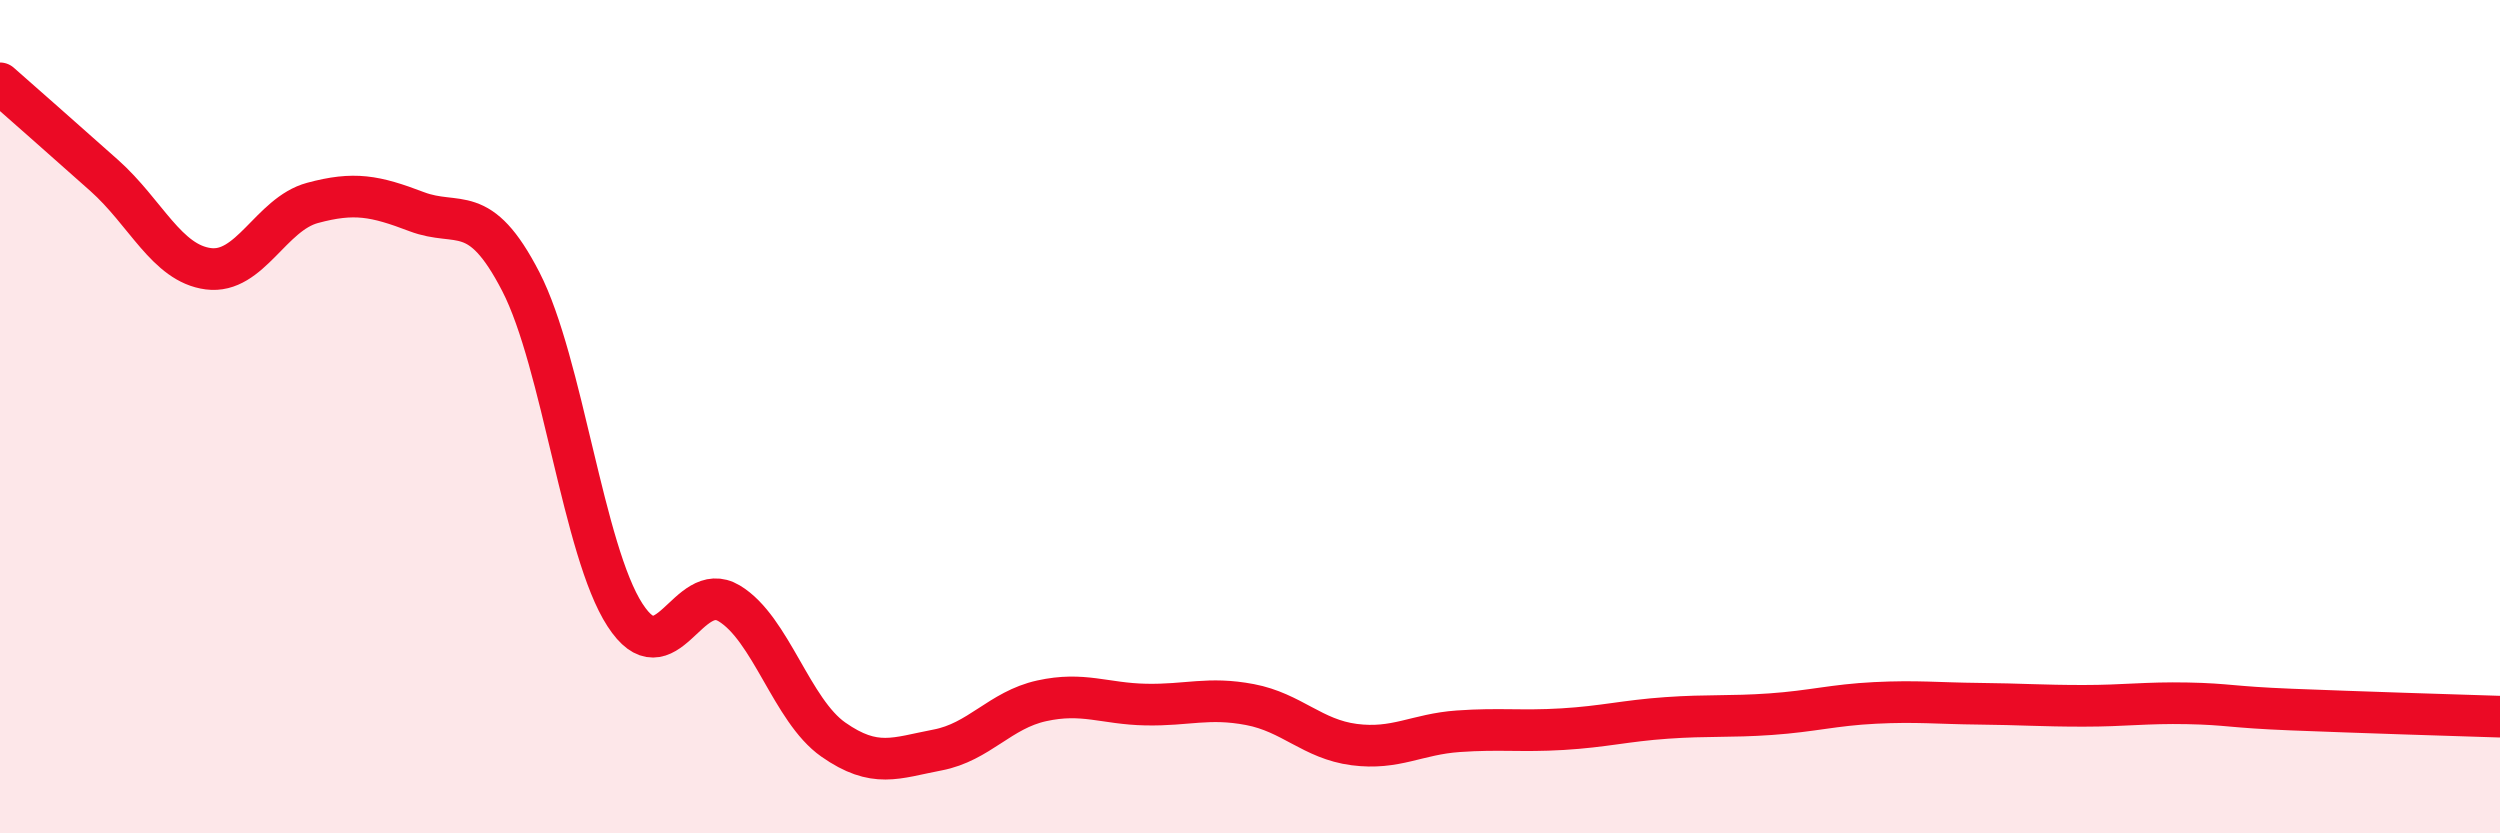 
    <svg width="60" height="20" viewBox="0 0 60 20" xmlns="http://www.w3.org/2000/svg">
      <path
        d="M 0,2 C 0.5,2.44 1.5,3.32 2.5,4.21 C 3.5,5.1 4,6.32 5,6.45 C 6,6.58 6.5,5.14 7.5,4.87 C 8.5,4.6 9,4.7 10,5.08 C 11,5.46 11.5,4.82 12.5,6.76 C 13.5,8.7 14,13.22 15,14.76 C 16,16.3 16.5,13.88 17.5,14.48 C 18.5,15.08 19,17.05 20,17.75 C 21,18.45 21.5,18.19 22.5,18 C 23.5,17.81 24,17.04 25,16.82 C 26,16.6 26.5,16.89 27.5,16.91 C 28.5,16.93 29,16.72 30,16.91 C 31,17.1 31.5,17.74 32.5,17.87 C 33.5,18 34,17.62 35,17.55 C 36,17.48 36.5,17.56 37.5,17.5 C 38.5,17.44 39,17.3 40,17.23 C 41,17.16 41.5,17.21 42.5,17.14 C 43.5,17.07 44,16.92 45,16.87 C 46,16.82 46.5,16.88 47.5,16.89 C 48.5,16.9 49,16.94 50,16.94 C 51,16.94 51.5,16.86 52.5,16.88 C 53.5,16.9 53.5,16.97 55,17.03 C 56.5,17.09 59,17.17 60,17.2L60 20L0 20Z"
        fill="#EB0A25"
        opacity="0.1"
        stroke-linecap="round"
        stroke-linejoin="round"
      />
      <path
        d="M 0,2 C 0.5,2.44 1.5,3.32 2.5,4.21 C 3.5,5.1 4,6.32 5,6.45 C 6,6.58 6.5,5.14 7.5,4.87 C 8.5,4.6 9,4.7 10,5.08 C 11,5.46 11.5,4.82 12.5,6.76 C 13.5,8.7 14,13.22 15,14.76 C 16,16.3 16.5,13.88 17.5,14.48 C 18.5,15.08 19,17.05 20,17.75 C 21,18.45 21.5,18.19 22.5,18 C 23.5,17.81 24,17.04 25,16.82 C 26,16.6 26.5,16.89 27.5,16.91 C 28.5,16.93 29,16.72 30,16.91 C 31,17.1 31.5,17.74 32.5,17.87 C 33.5,18 34,17.62 35,17.55 C 36,17.48 36.5,17.56 37.5,17.5 C 38.5,17.44 39,17.3 40,17.23 C 41,17.16 41.5,17.21 42.5,17.14 C 43.5,17.07 44,16.92 45,16.87 C 46,16.82 46.5,16.88 47.5,16.89 C 48.5,16.9 49,16.94 50,16.94 C 51,16.94 51.5,16.86 52.5,16.88 C 53.5,16.9 53.5,16.97 55,17.03 C 56.5,17.09 59,17.17 60,17.2"
        stroke="#EB0A25"
        stroke-width="1"
        fill="none"
        stroke-linecap="round"
        stroke-linejoin="round"
      />
    </svg>
  